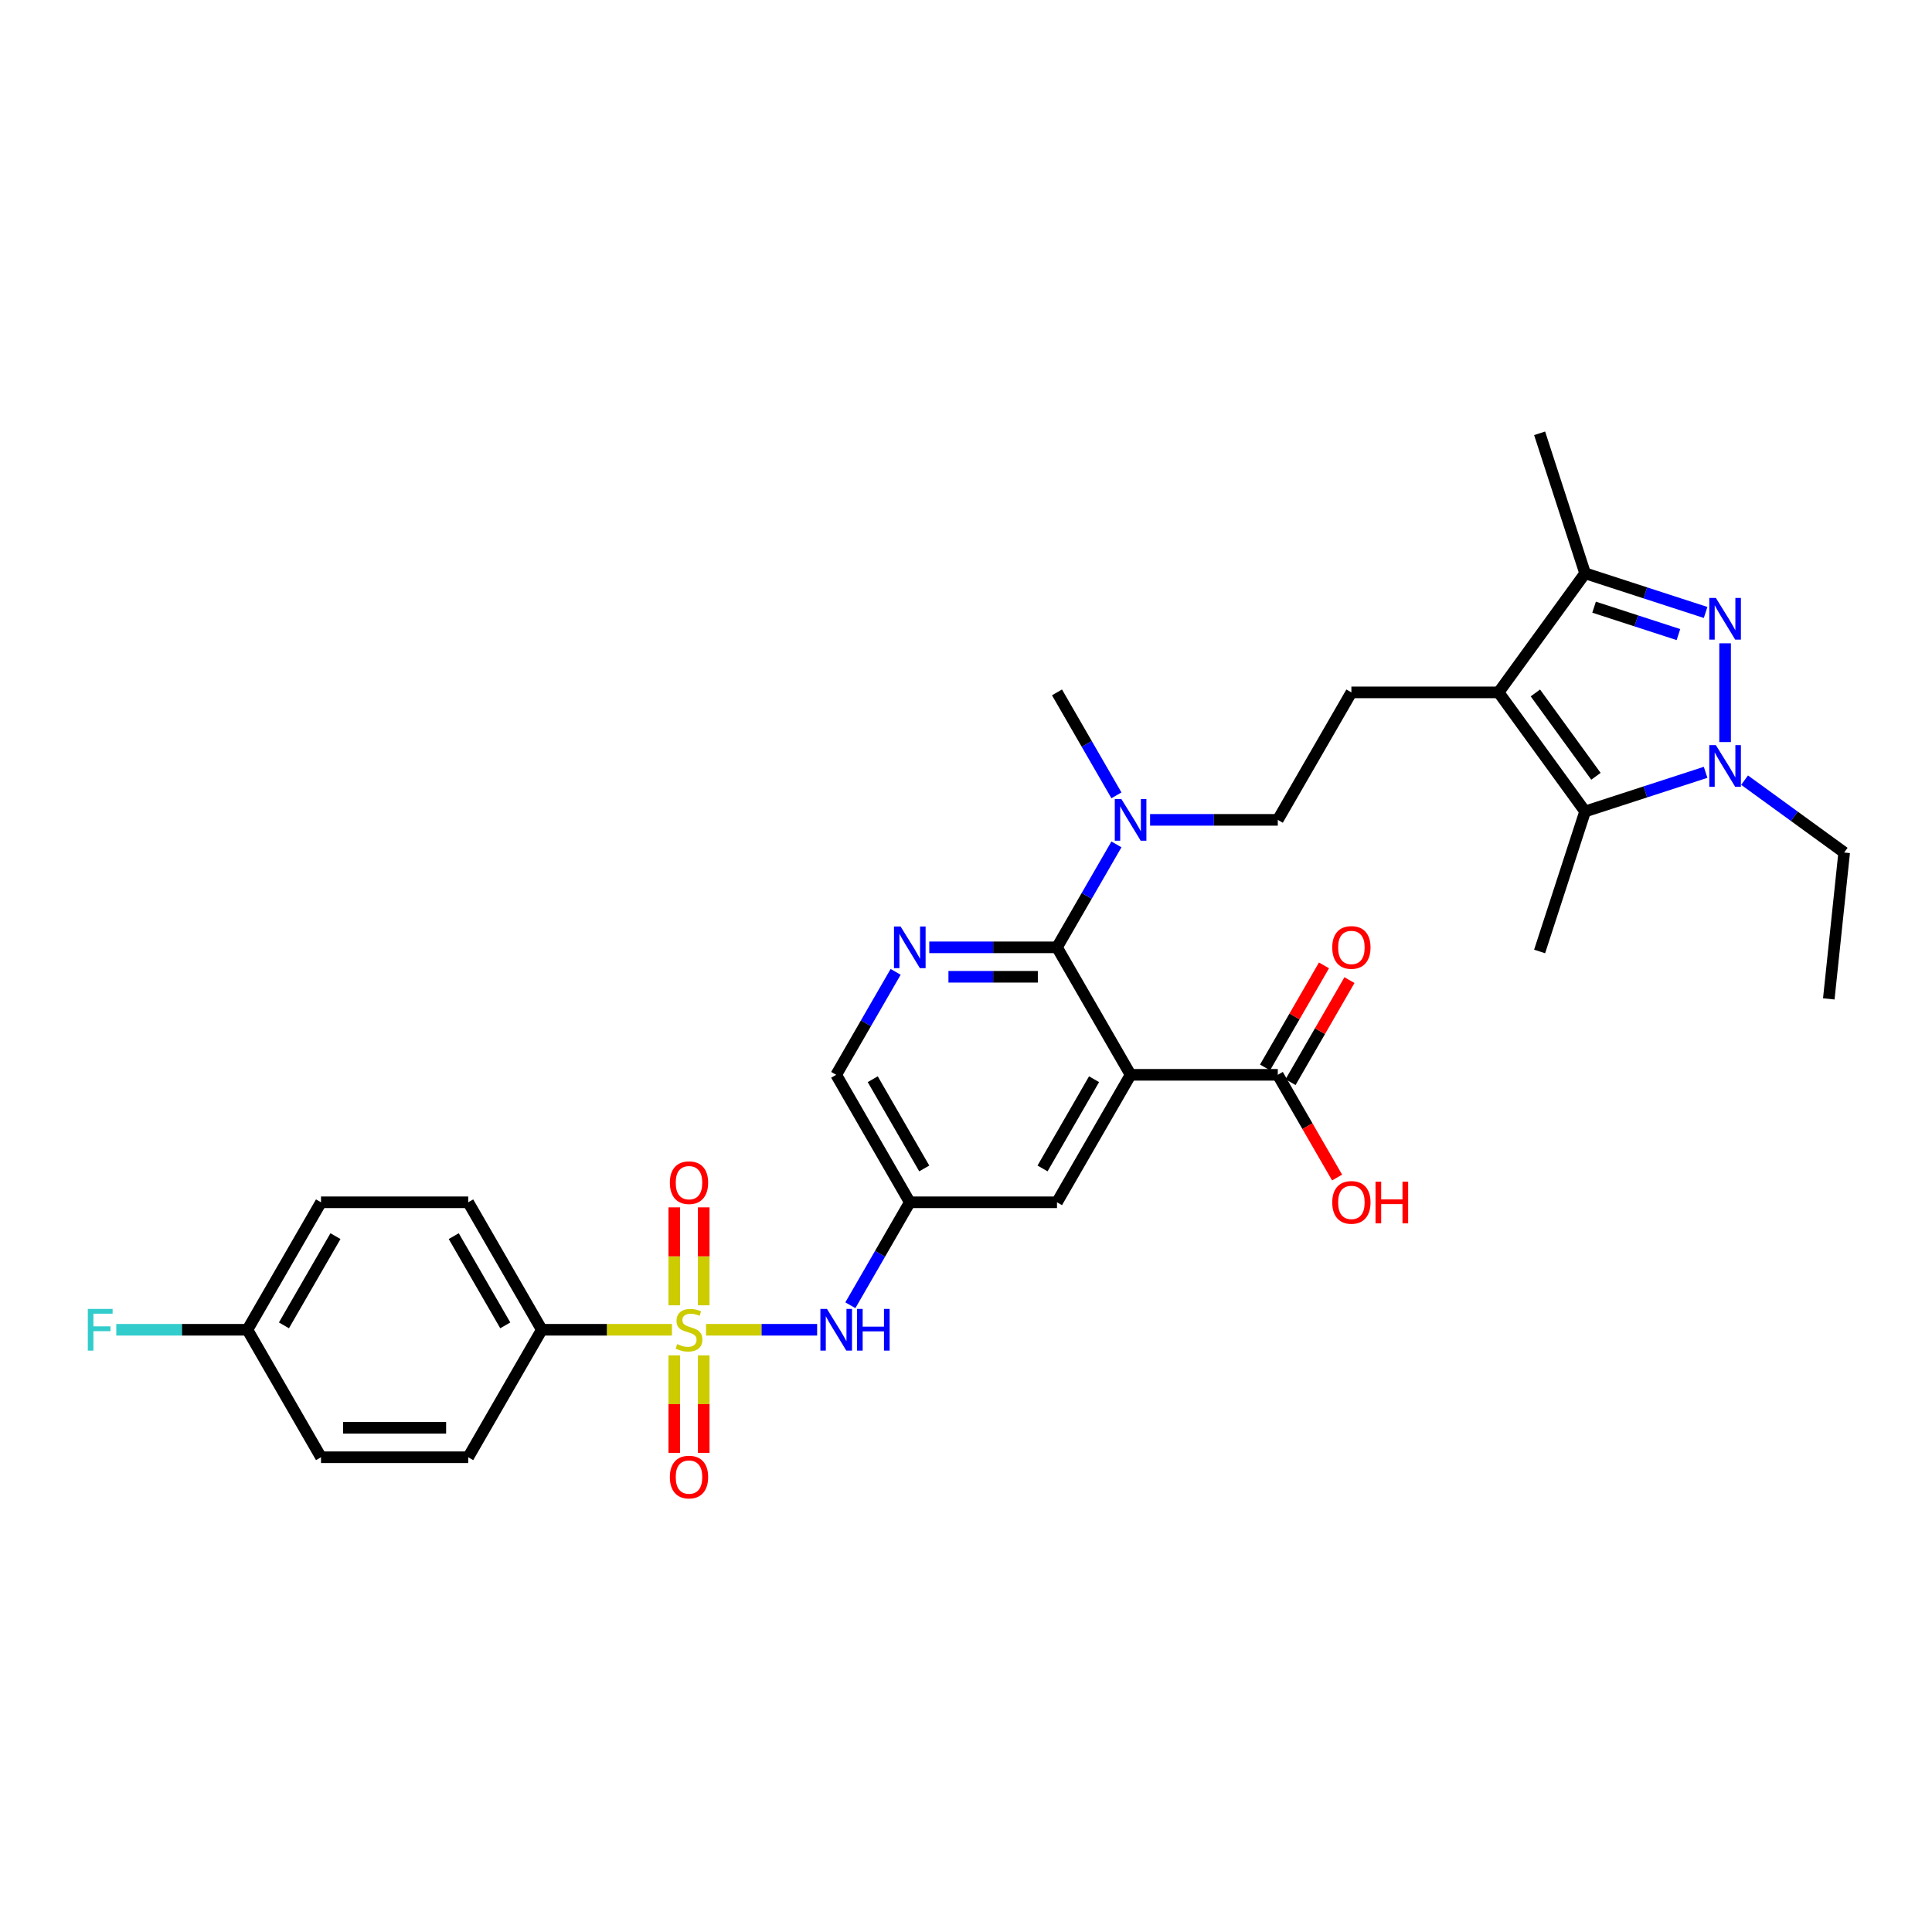 <?xml version='1.0' encoding='iso-8859-1'?>
<svg version='1.1' baseProfile='full'
              xmlns='http://www.w3.org/2000/svg'
                      xmlns:rdkit='http://www.rdkit.org/xml'
                      xmlns:xlink='http://www.w3.org/1999/xlink'
                  xml:space='preserve'
width='1000px' height='1000px' viewBox='0 0 1000 1000'>
<!-- END OF HEADER -->
<rect style='opacity:1.0;fill:#FFFFFF;stroke:none' width='1000' height='1000' x='0' y='0'> </rect>
<path class='bond-8' d='M 365.448,688.286 L 394.198,688.286' style='fill:none;fill-rule:evenodd;stroke:#CCCC00;stroke-width:6px;stroke-linecap:butt;stroke-linejoin:miter;stroke-opacity:1' />
<path class='bond-8' d='M 394.198,688.286 L 422.948,688.286' style='fill:none;fill-rule:evenodd;stroke:#0000FF;stroke-width:6px;stroke-linecap:butt;stroke-linejoin:miter;stroke-opacity:1' />
<path class='bond-10' d='M 347.803,688.286 L 314.12,688.286' style='fill:none;fill-rule:evenodd;stroke:#CCCC00;stroke-width:6px;stroke-linecap:butt;stroke-linejoin:miter;stroke-opacity:1' />
<path class='bond-10' d='M 314.12,688.286 L 280.436,688.286' style='fill:none;fill-rule:evenodd;stroke:#000000;stroke-width:6px;stroke-linecap:butt;stroke-linejoin:miter;stroke-opacity:1' />
<path class='bond-15' d='M 364.244,675.623 L 364.244,650.277' style='fill:none;fill-rule:evenodd;stroke:#CCCC00;stroke-width:6px;stroke-linecap:butt;stroke-linejoin:miter;stroke-opacity:1' />
<path class='bond-15' d='M 364.244,650.277 L 364.244,624.93' style='fill:none;fill-rule:evenodd;stroke:#FF0000;stroke-width:6px;stroke-linecap:butt;stroke-linejoin:miter;stroke-opacity:1' />
<path class='bond-15' d='M 349.007,675.623 L 349.007,650.277' style='fill:none;fill-rule:evenodd;stroke:#CCCC00;stroke-width:6px;stroke-linecap:butt;stroke-linejoin:miter;stroke-opacity:1' />
<path class='bond-15' d='M 349.007,650.277 L 349.007,624.93' style='fill:none;fill-rule:evenodd;stroke:#FF0000;stroke-width:6px;stroke-linecap:butt;stroke-linejoin:miter;stroke-opacity:1' />
<path class='bond-16' d='M 349.007,701.527 L 349.007,726.759' style='fill:none;fill-rule:evenodd;stroke:#CCCC00;stroke-width:6px;stroke-linecap:butt;stroke-linejoin:miter;stroke-opacity:1' />
<path class='bond-16' d='M 349.007,726.759 L 349.007,751.991' style='fill:none;fill-rule:evenodd;stroke:#FF0000;stroke-width:6px;stroke-linecap:butt;stroke-linejoin:miter;stroke-opacity:1' />
<path class='bond-16' d='M 364.244,701.527 L 364.244,726.759' style='fill:none;fill-rule:evenodd;stroke:#CCCC00;stroke-width:6px;stroke-linecap:butt;stroke-linejoin:miter;stroke-opacity:1' />
<path class='bond-16' d='M 364.244,726.759 L 364.244,751.991' style='fill:none;fill-rule:evenodd;stroke:#FF0000;stroke-width:6px;stroke-linecap:butt;stroke-linejoin:miter;stroke-opacity:1' />
<path class='bond-0' d='M 882.82,317.006 L 851.634,306.873' style='fill:none;fill-rule:evenodd;stroke:#0000FF;stroke-width:6px;stroke-linecap:butt;stroke-linejoin:miter;stroke-opacity:1' />
<path class='bond-0' d='M 851.634,306.873 L 820.447,296.74' style='fill:none;fill-rule:evenodd;stroke:#000000;stroke-width:6px;stroke-linecap:butt;stroke-linejoin:miter;stroke-opacity:1' />
<path class='bond-0' d='M 868.755,328.458 L 846.925,321.365' style='fill:none;fill-rule:evenodd;stroke:#0000FF;stroke-width:6px;stroke-linecap:butt;stroke-linejoin:miter;stroke-opacity:1' />
<path class='bond-0' d='M 846.925,321.365 L 825.094,314.272' style='fill:none;fill-rule:evenodd;stroke:#000000;stroke-width:6px;stroke-linecap:butt;stroke-linejoin:miter;stroke-opacity:1' />
<path class='bond-34' d='M 892.907,332.977 L 892.907,384.097' style='fill:none;fill-rule:evenodd;stroke:#0000FF;stroke-width:6px;stroke-linecap:butt;stroke-linejoin:miter;stroke-opacity:1' />
<path class='bond-1' d='M 775.665,358.378 L 699.476,358.378' style='fill:none;fill-rule:evenodd;stroke:#000000;stroke-width:6px;stroke-linecap:butt;stroke-linejoin:miter;stroke-opacity:1' />
<path class='bond-5' d='M 775.665,358.378 L 820.447,420.016' style='fill:none;fill-rule:evenodd;stroke:#000000;stroke-width:6px;stroke-linecap:butt;stroke-linejoin:miter;stroke-opacity:1' />
<path class='bond-5' d='M 794.71,358.667 L 826.058,401.814' style='fill:none;fill-rule:evenodd;stroke:#000000;stroke-width:6px;stroke-linecap:butt;stroke-linejoin:miter;stroke-opacity:1' />
<path class='bond-6' d='M 775.665,358.378 L 820.447,296.74' style='fill:none;fill-rule:evenodd;stroke:#000000;stroke-width:6px;stroke-linecap:butt;stroke-linejoin:miter;stroke-opacity:1' />
<path class='bond-2' d='M 882.82,399.75 L 851.634,409.883' style='fill:none;fill-rule:evenodd;stroke:#0000FF;stroke-width:6px;stroke-linecap:butt;stroke-linejoin:miter;stroke-opacity:1' />
<path class='bond-2' d='M 851.634,409.883 L 820.447,420.016' style='fill:none;fill-rule:evenodd;stroke:#000000;stroke-width:6px;stroke-linecap:butt;stroke-linejoin:miter;stroke-opacity:1' />
<path class='bond-23' d='M 902.995,403.801 L 928.77,422.528' style='fill:none;fill-rule:evenodd;stroke:#0000FF;stroke-width:6px;stroke-linecap:butt;stroke-linejoin:miter;stroke-opacity:1' />
<path class='bond-23' d='M 928.77,422.528 L 954.545,441.255' style='fill:none;fill-rule:evenodd;stroke:#000000;stroke-width:6px;stroke-linecap:butt;stroke-linejoin:miter;stroke-opacity:1' />
<path class='bond-3' d='M 585.192,556.323 L 547.098,622.304' style='fill:none;fill-rule:evenodd;stroke:#000000;stroke-width:6px;stroke-linecap:butt;stroke-linejoin:miter;stroke-opacity:1' />
<path class='bond-3' d='M 566.282,558.601 L 539.616,604.788' style='fill:none;fill-rule:evenodd;stroke:#000000;stroke-width:6px;stroke-linecap:butt;stroke-linejoin:miter;stroke-opacity:1' />
<path class='bond-9' d='M 585.192,556.323 L 661.381,556.323' style='fill:none;fill-rule:evenodd;stroke:#000000;stroke-width:6px;stroke-linecap:butt;stroke-linejoin:miter;stroke-opacity:1' />
<path class='bond-33' d='M 585.192,556.323 L 547.098,490.341' style='fill:none;fill-rule:evenodd;stroke:#000000;stroke-width:6px;stroke-linecap:butt;stroke-linejoin:miter;stroke-opacity:1' />
<path class='bond-4' d='M 547.098,490.341 L 514.047,490.341' style='fill:none;fill-rule:evenodd;stroke:#000000;stroke-width:6px;stroke-linecap:butt;stroke-linejoin:miter;stroke-opacity:1' />
<path class='bond-4' d='M 514.047,490.341 L 480.996,490.341' style='fill:none;fill-rule:evenodd;stroke:#0000FF;stroke-width:6px;stroke-linecap:butt;stroke-linejoin:miter;stroke-opacity:1' />
<path class='bond-4' d='M 537.183,505.579 L 514.047,505.579' style='fill:none;fill-rule:evenodd;stroke:#000000;stroke-width:6px;stroke-linecap:butt;stroke-linejoin:miter;stroke-opacity:1' />
<path class='bond-4' d='M 514.047,505.579 L 490.911,505.579' style='fill:none;fill-rule:evenodd;stroke:#0000FF;stroke-width:6px;stroke-linecap:butt;stroke-linejoin:miter;stroke-opacity:1' />
<path class='bond-14' d='M 547.098,490.341 L 562.481,463.697' style='fill:none;fill-rule:evenodd;stroke:#000000;stroke-width:6px;stroke-linecap:butt;stroke-linejoin:miter;stroke-opacity:1' />
<path class='bond-14' d='M 562.481,463.697 L 577.864,437.053' style='fill:none;fill-rule:evenodd;stroke:#0000FF;stroke-width:6px;stroke-linecap:butt;stroke-linejoin:miter;stroke-opacity:1' />
<path class='bond-25' d='M 820.447,420.016 L 796.904,492.476' style='fill:none;fill-rule:evenodd;stroke:#000000;stroke-width:6px;stroke-linecap:butt;stroke-linejoin:miter;stroke-opacity:1' />
<path class='bond-29' d='M 820.447,296.74 L 796.904,224.28' style='fill:none;fill-rule:evenodd;stroke:#000000;stroke-width:6px;stroke-linecap:butt;stroke-linejoin:miter;stroke-opacity:1' />
<path class='bond-7' d='M 463.58,503.034 L 448.197,529.678' style='fill:none;fill-rule:evenodd;stroke:#0000FF;stroke-width:6px;stroke-linecap:butt;stroke-linejoin:miter;stroke-opacity:1' />
<path class='bond-7' d='M 448.197,529.678 L 432.814,556.323' style='fill:none;fill-rule:evenodd;stroke:#000000;stroke-width:6px;stroke-linecap:butt;stroke-linejoin:miter;stroke-opacity:1' />
<path class='bond-12' d='M 440.143,675.593 L 455.526,648.948' style='fill:none;fill-rule:evenodd;stroke:#0000FF;stroke-width:6px;stroke-linecap:butt;stroke-linejoin:miter;stroke-opacity:1' />
<path class='bond-12' d='M 455.526,648.948 L 470.909,622.304' style='fill:none;fill-rule:evenodd;stroke:#000000;stroke-width:6px;stroke-linecap:butt;stroke-linejoin:miter;stroke-opacity:1' />
<path class='bond-19' d='M 667.979,560.132 L 683.23,533.716' style='fill:none;fill-rule:evenodd;stroke:#000000;stroke-width:6px;stroke-linecap:butt;stroke-linejoin:miter;stroke-opacity:1' />
<path class='bond-19' d='M 683.23,533.716 L 698.482,507.301' style='fill:none;fill-rule:evenodd;stroke:#FF0000;stroke-width:6px;stroke-linecap:butt;stroke-linejoin:miter;stroke-opacity:1' />
<path class='bond-19' d='M 654.783,552.513 L 670.034,526.098' style='fill:none;fill-rule:evenodd;stroke:#000000;stroke-width:6px;stroke-linecap:butt;stroke-linejoin:miter;stroke-opacity:1' />
<path class='bond-19' d='M 670.034,526.098 L 685.285,499.682' style='fill:none;fill-rule:evenodd;stroke:#FF0000;stroke-width:6px;stroke-linecap:butt;stroke-linejoin:miter;stroke-opacity:1' />
<path class='bond-22' d='M 661.381,556.323 L 676.729,582.906' style='fill:none;fill-rule:evenodd;stroke:#000000;stroke-width:6px;stroke-linecap:butt;stroke-linejoin:miter;stroke-opacity:1' />
<path class='bond-22' d='M 676.729,582.906 L 692.077,609.489' style='fill:none;fill-rule:evenodd;stroke:#FF0000;stroke-width:6px;stroke-linecap:butt;stroke-linejoin:miter;stroke-opacity:1' />
<path class='bond-20' d='M 280.436,688.286 L 242.342,622.304' style='fill:none;fill-rule:evenodd;stroke:#000000;stroke-width:6px;stroke-linecap:butt;stroke-linejoin:miter;stroke-opacity:1' />
<path class='bond-20' d='M 261.526,686.007 L 234.86,639.82' style='fill:none;fill-rule:evenodd;stroke:#000000;stroke-width:6px;stroke-linecap:butt;stroke-linejoin:miter;stroke-opacity:1' />
<path class='bond-21' d='M 280.436,688.286 L 242.342,754.267' style='fill:none;fill-rule:evenodd;stroke:#000000;stroke-width:6px;stroke-linecap:butt;stroke-linejoin:miter;stroke-opacity:1' />
<path class='bond-11' d='M 699.476,358.378 L 661.381,424.36' style='fill:none;fill-rule:evenodd;stroke:#000000;stroke-width:6px;stroke-linecap:butt;stroke-linejoin:miter;stroke-opacity:1' />
<path class='bond-13' d='M 470.909,622.304 L 547.098,622.304' style='fill:none;fill-rule:evenodd;stroke:#000000;stroke-width:6px;stroke-linecap:butt;stroke-linejoin:miter;stroke-opacity:1' />
<path class='bond-18' d='M 470.909,622.304 L 432.814,556.323' style='fill:none;fill-rule:evenodd;stroke:#000000;stroke-width:6px;stroke-linecap:butt;stroke-linejoin:miter;stroke-opacity:1' />
<path class='bond-18' d='M 478.391,604.788 L 451.725,558.601' style='fill:none;fill-rule:evenodd;stroke:#000000;stroke-width:6px;stroke-linecap:butt;stroke-linejoin:miter;stroke-opacity:1' />
<path class='bond-17' d='M 595.28,424.36 L 628.33,424.36' style='fill:none;fill-rule:evenodd;stroke:#0000FF;stroke-width:6px;stroke-linecap:butt;stroke-linejoin:miter;stroke-opacity:1' />
<path class='bond-17' d='M 628.33,424.36 L 661.381,424.36' style='fill:none;fill-rule:evenodd;stroke:#000000;stroke-width:6px;stroke-linecap:butt;stroke-linejoin:miter;stroke-opacity:1' />
<path class='bond-30' d='M 577.864,411.666 L 562.481,385.022' style='fill:none;fill-rule:evenodd;stroke:#0000FF;stroke-width:6px;stroke-linecap:butt;stroke-linejoin:miter;stroke-opacity:1' />
<path class='bond-30' d='M 562.481,385.022 L 547.098,358.378' style='fill:none;fill-rule:evenodd;stroke:#000000;stroke-width:6px;stroke-linecap:butt;stroke-linejoin:miter;stroke-opacity:1' />
<path class='bond-27' d='M 242.342,622.304 L 166.153,622.304' style='fill:none;fill-rule:evenodd;stroke:#000000;stroke-width:6px;stroke-linecap:butt;stroke-linejoin:miter;stroke-opacity:1' />
<path class='bond-26' d='M 242.342,754.267 L 166.153,754.267' style='fill:none;fill-rule:evenodd;stroke:#000000;stroke-width:6px;stroke-linecap:butt;stroke-linejoin:miter;stroke-opacity:1' />
<path class='bond-26' d='M 230.914,739.03 L 177.581,739.03' style='fill:none;fill-rule:evenodd;stroke:#000000;stroke-width:6px;stroke-linecap:butt;stroke-linejoin:miter;stroke-opacity:1' />
<path class='bond-31' d='M 954.545,441.255 L 946.582,517.027' style='fill:none;fill-rule:evenodd;stroke:#000000;stroke-width:6px;stroke-linecap:butt;stroke-linejoin:miter;stroke-opacity:1' />
<path class='bond-24' d='M 128.059,688.286 L 166.153,754.267' style='fill:none;fill-rule:evenodd;stroke:#000000;stroke-width:6px;stroke-linecap:butt;stroke-linejoin:miter;stroke-opacity:1' />
<path class='bond-28' d='M 128.059,688.286 L 94.124,688.286' style='fill:none;fill-rule:evenodd;stroke:#000000;stroke-width:6px;stroke-linecap:butt;stroke-linejoin:miter;stroke-opacity:1' />
<path class='bond-28' d='M 94.124,688.286 L 60.19,688.286' style='fill:none;fill-rule:evenodd;stroke:#33CCCC;stroke-width:6px;stroke-linecap:butt;stroke-linejoin:miter;stroke-opacity:1' />
<path class='bond-32' d='M 128.059,688.286 L 166.153,622.304' style='fill:none;fill-rule:evenodd;stroke:#000000;stroke-width:6px;stroke-linecap:butt;stroke-linejoin:miter;stroke-opacity:1' />
<path class='bond-32' d='M 146.969,686.007 L 173.635,639.82' style='fill:none;fill-rule:evenodd;stroke:#000000;stroke-width:6px;stroke-linecap:butt;stroke-linejoin:miter;stroke-opacity:1' />
<path  class='atom-0' d='M 350.53 695.691
Q 350.774 695.783, 351.78 696.209
Q 352.785 696.636, 353.883 696.91
Q 355.01 697.154, 356.107 697.154
Q 358.149 697.154, 359.338 696.179
Q 360.526 695.173, 360.526 693.436
Q 360.526 692.248, 359.917 691.516
Q 359.338 690.785, 358.423 690.389
Q 357.509 689.992, 355.985 689.535
Q 354.065 688.956, 352.907 688.408
Q 351.78 687.859, 350.957 686.701
Q 350.165 685.543, 350.165 683.593
Q 350.165 680.88, 351.993 679.204
Q 353.852 677.528, 357.509 677.528
Q 360.008 677.528, 362.842 678.716
L 362.141 681.063
Q 359.551 679.996, 357.601 679.996
Q 355.498 679.996, 354.34 680.88
Q 353.182 681.733, 353.212 683.227
Q 353.212 684.385, 353.791 685.086
Q 354.401 685.787, 355.254 686.183
Q 356.138 686.579, 357.601 687.036
Q 359.551 687.646, 360.709 688.255
Q 361.867 688.865, 362.69 690.114
Q 363.543 691.333, 363.543 693.436
Q 363.543 696.423, 361.532 698.038
Q 359.551 699.623, 356.229 699.623
Q 354.309 699.623, 352.846 699.196
Q 351.414 698.8, 349.707 698.099
L 350.53 695.691
' fill='#CCCC00'/>
<path  class='atom-1' d='M 888.138 309.495
L 895.208 320.923
Q 895.909 322.051, 897.037 324.093
Q 898.164 326.135, 898.225 326.257
L 898.225 309.495
L 901.09 309.495
L 901.09 331.072
L 898.134 331.072
L 890.545 318.577
Q 889.662 317.114, 888.717 315.438
Q 887.803 313.762, 887.528 313.244
L 887.528 331.072
L 884.725 331.072
L 884.725 309.495
L 888.138 309.495
' fill='#0000FF'/>
<path  class='atom-3' d='M 888.138 385.684
L 895.208 397.112
Q 895.909 398.24, 897.037 400.282
Q 898.164 402.324, 898.225 402.446
L 898.225 385.684
L 901.09 385.684
L 901.09 407.261
L 898.134 407.261
L 890.545 394.766
Q 889.662 393.303, 888.717 391.627
Q 887.803 389.951, 887.528 389.433
L 887.528 407.261
L 884.725 407.261
L 884.725 385.684
L 888.138 385.684
' fill='#0000FF'/>
<path  class='atom-8' d='M 466.139 479.553
L 473.21 490.981
Q 473.911 492.109, 475.038 494.151
Q 476.166 496.192, 476.227 496.314
L 476.227 479.553
L 479.092 479.553
L 479.092 501.129
L 476.135 501.129
L 468.547 488.634
Q 467.663 487.172, 466.718 485.495
Q 465.804 483.819, 465.53 483.301
L 465.53 501.129
L 462.726 501.129
L 462.726 479.553
L 466.139 479.553
' fill='#0000FF'/>
<path  class='atom-9' d='M 428.045 677.497
L 435.115 688.926
Q 435.816 690.053, 436.944 692.095
Q 438.071 694.137, 438.132 694.259
L 438.132 677.497
L 440.997 677.497
L 440.997 699.074
L 438.041 699.074
L 430.452 686.579
Q 429.569 685.116, 428.624 683.44
Q 427.71 681.764, 427.435 681.246
L 427.435 699.074
L 424.632 699.074
L 424.632 677.497
L 428.045 677.497
' fill='#0000FF'/>
<path  class='atom-9' d='M 443.587 677.497
L 446.513 677.497
L 446.513 686.671
L 457.545 686.671
L 457.545 677.497
L 460.471 677.497
L 460.471 699.074
L 457.545 699.074
L 457.545 689.109
L 446.513 689.109
L 446.513 699.074
L 443.587 699.074
L 443.587 677.497
' fill='#0000FF'/>
<path  class='atom-15' d='M 580.423 413.571
L 587.493 425
Q 588.194 426.127, 589.322 428.169
Q 590.449 430.211, 590.51 430.333
L 590.51 413.571
L 593.375 413.571
L 593.375 435.148
L 590.419 435.148
L 582.83 422.653
Q 581.947 421.19, 581.002 419.514
Q 580.088 417.838, 579.813 417.32
L 579.813 435.148
L 577.01 435.148
L 577.01 413.571
L 580.423 413.571
' fill='#0000FF'/>
<path  class='atom-16' d='M 346.721 612.158
Q 346.721 606.977, 349.281 604.082
Q 351.841 601.187, 356.625 601.187
Q 361.41 601.187, 363.97 604.082
Q 366.53 606.977, 366.53 612.158
Q 366.53 617.4, 363.94 620.386
Q 361.349 623.342, 356.625 623.342
Q 351.871 623.342, 349.281 620.386
Q 346.721 617.43, 346.721 612.158
M 356.625 620.904
Q 359.917 620.904, 361.684 618.71
Q 363.482 616.485, 363.482 612.158
Q 363.482 607.922, 361.684 605.788
Q 359.917 603.625, 356.625 603.625
Q 353.334 603.625, 351.536 605.758
Q 349.768 607.891, 349.768 612.158
Q 349.768 616.516, 351.536 618.71
Q 353.334 620.904, 356.625 620.904
' fill='#FF0000'/>
<path  class='atom-17' d='M 346.721 764.536
Q 346.721 759.355, 349.281 756.46
Q 351.841 753.564, 356.625 753.564
Q 361.41 753.564, 363.97 756.46
Q 366.53 759.355, 366.53 764.536
Q 366.53 769.777, 363.94 772.764
Q 361.349 775.72, 356.625 775.72
Q 351.871 775.72, 349.281 772.764
Q 346.721 769.808, 346.721 764.536
M 356.625 773.282
Q 359.917 773.282, 361.684 771.088
Q 363.482 768.863, 363.482 764.536
Q 363.482 760.3, 361.684 758.166
Q 359.917 756.002, 356.625 756.002
Q 353.334 756.002, 351.536 758.136
Q 349.768 760.269, 349.768 764.536
Q 349.768 768.894, 351.536 771.088
Q 353.334 773.282, 356.625 773.282
' fill='#FF0000'/>
<path  class='atom-20' d='M 689.571 490.402
Q 689.571 485.221, 692.131 482.326
Q 694.691 479.431, 699.476 479.431
Q 704.26 479.431, 706.82 482.326
Q 709.38 485.221, 709.38 490.402
Q 709.38 495.644, 706.79 498.63
Q 704.199 501.587, 699.476 501.587
Q 694.721 501.587, 692.131 498.63
Q 689.571 495.674, 689.571 490.402
M 699.476 499.149
Q 702.767 499.149, 704.535 496.954
Q 706.333 494.73, 706.333 490.402
Q 706.333 486.166, 704.535 484.033
Q 702.767 481.869, 699.476 481.869
Q 696.184 481.869, 694.386 484.002
Q 692.619 486.135, 692.619 490.402
Q 692.619 494.76, 694.386 496.954
Q 696.184 499.149, 699.476 499.149
' fill='#FF0000'/>
<path  class='atom-23' d='M 689.571 622.365
Q 689.571 617.184, 692.131 614.289
Q 694.691 611.394, 699.476 611.394
Q 704.26 611.394, 706.82 614.289
Q 709.38 617.184, 709.38 622.365
Q 709.38 627.607, 706.79 630.594
Q 704.199 633.55, 699.476 633.55
Q 694.721 633.55, 692.131 630.594
Q 689.571 627.637, 689.571 622.365
M 699.476 631.112
Q 702.767 631.112, 704.535 628.917
Q 706.333 626.693, 706.333 622.365
Q 706.333 618.129, 704.535 615.996
Q 702.767 613.832, 699.476 613.832
Q 696.184 613.832, 694.386 615.965
Q 692.619 618.099, 692.619 622.365
Q 692.619 626.723, 694.386 628.917
Q 696.184 631.112, 699.476 631.112
' fill='#FF0000'/>
<path  class='atom-23' d='M 711.971 611.638
L 714.896 611.638
L 714.896 620.811
L 725.928 620.811
L 725.928 611.638
L 728.854 611.638
L 728.854 633.214
L 725.928 633.214
L 725.928 623.249
L 714.896 623.249
L 714.896 633.214
L 711.971 633.214
L 711.971 611.638
' fill='#FF0000'/>
<path  class='atom-29' d='M 45.455 677.497
L 58.285 677.497
L 58.285 679.966
L 48.35 679.966
L 48.35 686.518
L 57.188 686.518
L 57.188 689.017
L 48.35 689.017
L 48.35 699.074
L 45.455 699.074
L 45.455 677.497
' fill='#33CCCC'/>
</svg>
